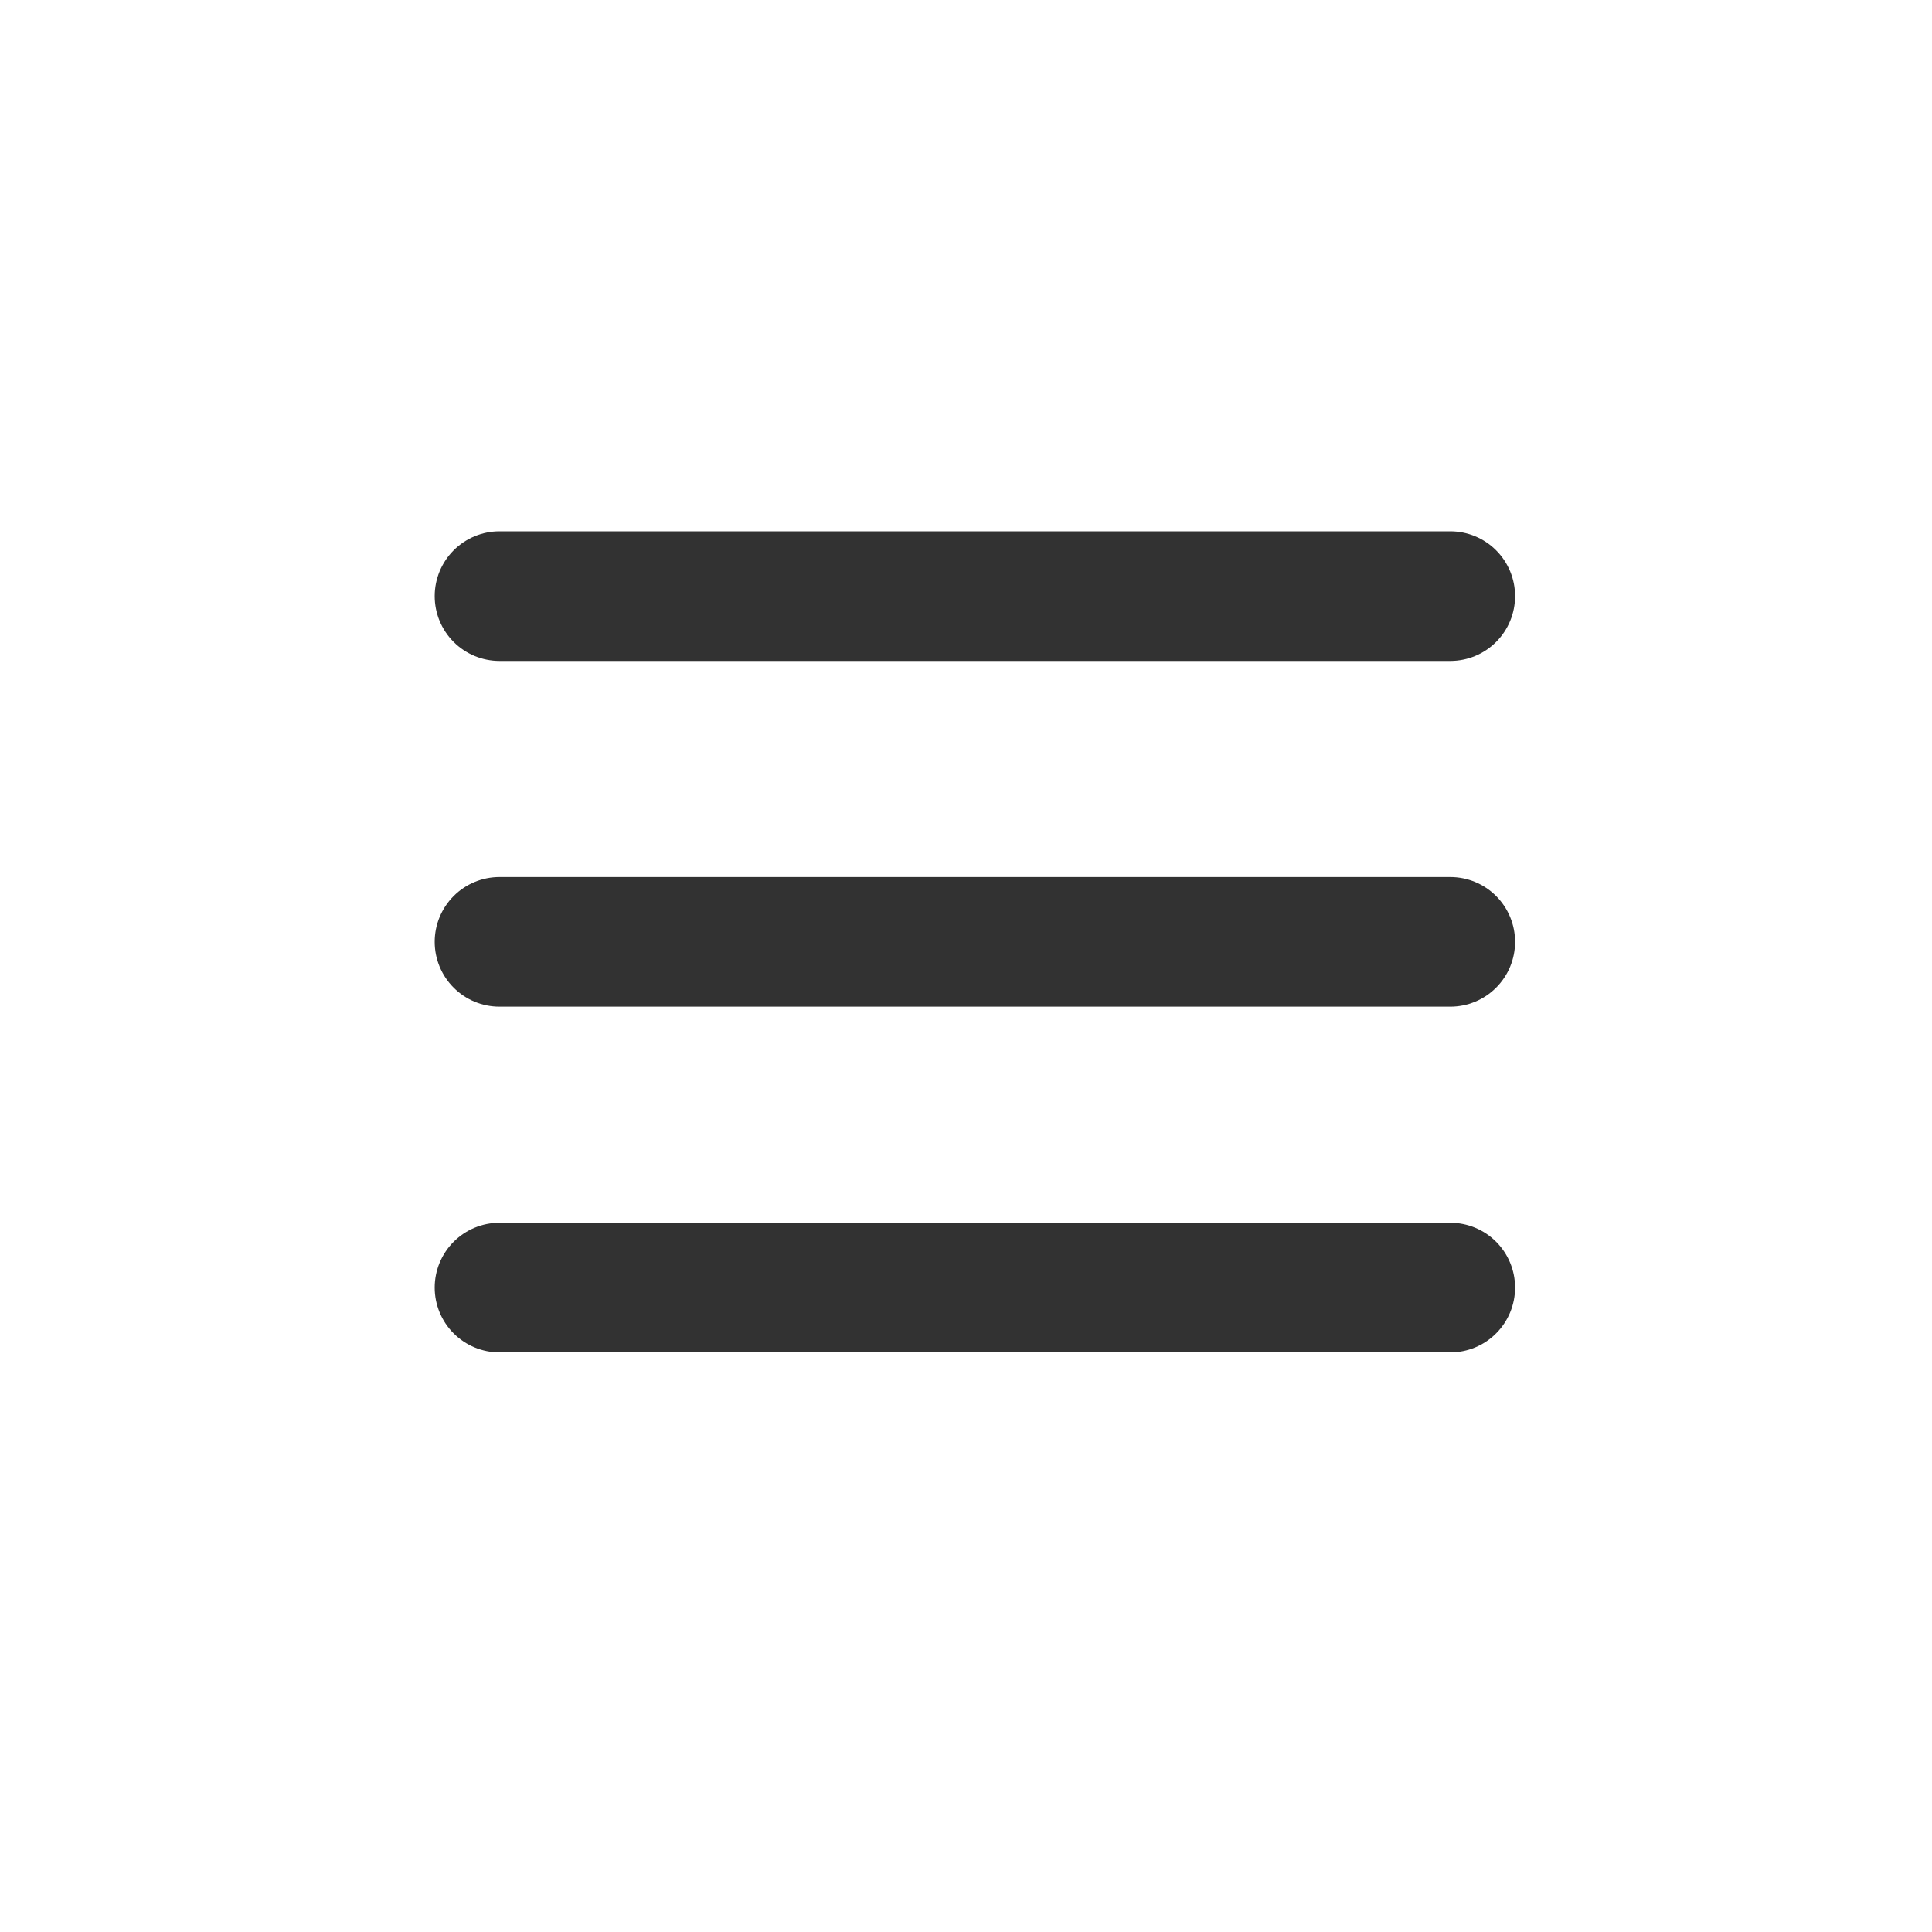 <?xml version="1.0" encoding="UTF-8"?> <svg xmlns="http://www.w3.org/2000/svg" width="40" height="40" viewBox="0 0 40 40" fill="none"><path d="M31.368 19.5C31.368 19.856 31.227 20.197 30.975 20.449C30.724 20.701 30.382 20.842 30.026 20.842H10.342C9.986 20.842 9.645 20.701 9.393 20.449C9.141 20.197 9 19.856 9 19.5C9 19.144 9.141 18.803 9.393 18.551C9.645 18.299 9.986 18.158 10.342 18.158H30.026C30.382 18.158 30.724 18.299 30.975 18.551C31.227 18.803 31.368 19.144 31.368 19.5ZM10.342 13.684H30.026C30.382 13.684 30.724 13.543 30.975 13.291C31.227 13.039 31.368 12.698 31.368 12.342C31.368 11.986 31.227 11.645 30.975 11.393C30.724 11.141 30.382 11 30.026 11H10.342C9.986 11 9.645 11.141 9.393 11.393C9.141 11.645 9 11.986 9 12.342C9 12.698 9.141 13.039 9.393 13.291C9.645 13.543 9.986 13.684 10.342 13.684ZM30.026 25.316H10.342C9.986 25.316 9.645 25.457 9.393 25.709C9.141 25.961 9 26.302 9 26.658C9 27.014 9.141 27.355 9.393 27.607C9.645 27.859 9.986 28 10.342 28H30.026C30.382 28 30.724 27.859 30.975 27.607C31.227 27.355 31.368 27.014 31.368 26.658C31.368 26.302 31.227 25.961 30.975 25.709C30.724 25.457 30.382 25.316 30.026 25.316Z" fill="#323232"></path></svg> 